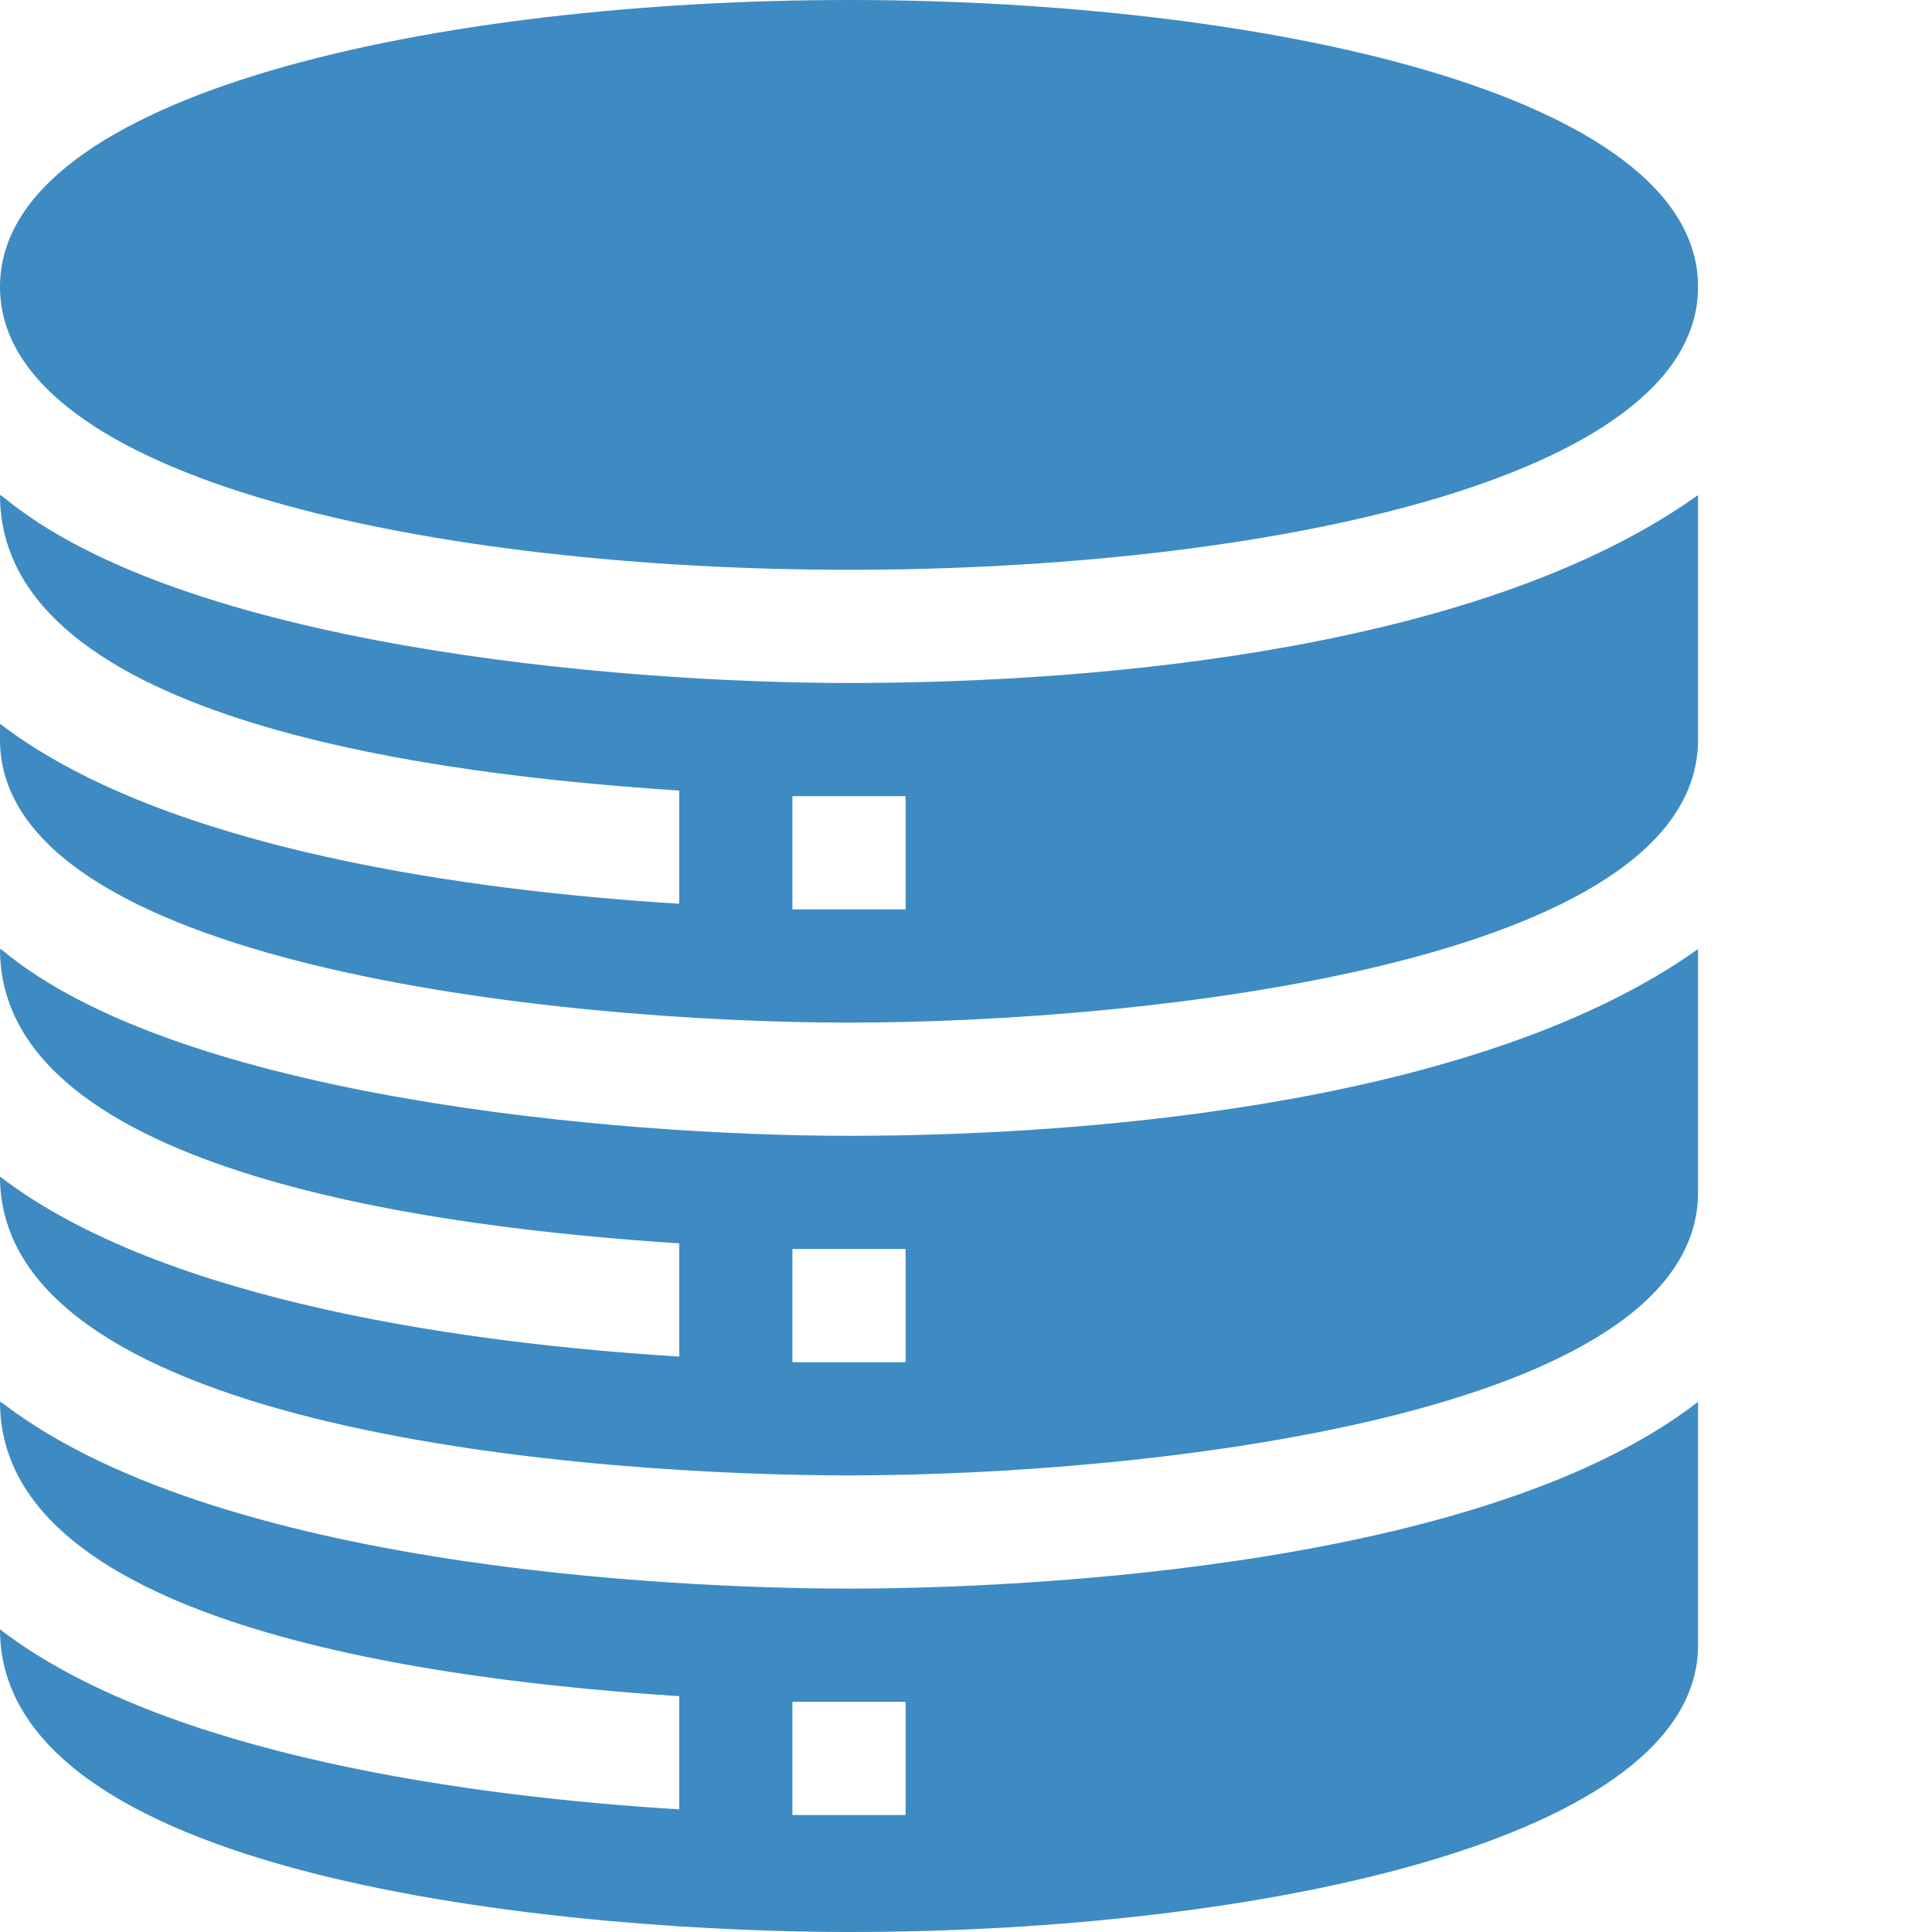 <?xml version="1.0"?>
<svg xmlns="http://www.w3.org/2000/svg" xmlns:xlink="http://www.w3.org/1999/xlink" xmlns:svgjs="http://svgjs.com/svgjs" version="1.1" width="512" height="512" x="0" y="0" viewBox="0 0 512 512" style="enable-background:new 0 0 512 512" xml:space="preserve" class=""><g><path xmlns="http://www.w3.org/2000/svg" d="m225 151c108.367 0 225-23.469 225-75s-116.633-76-225-76-225 24.469-225 76 116.633 75 225 75zm0 0" fill="#3d8bc2" data-original="#000000" style="" class=""/><path xmlns="http://www.w3.org/2000/svg" d="m225 181c-62.043 0-176.977-9.988-224.398-49.5-.301 0-.301-.301-.602-.301 0 60.48 118.102 74.297 180 78.301v30c-54-3.301-136.199-14.102-180-47.699v4.199c0 59.398 147.301 75 225 75s225-15.602 225-75v-64.801c-56.449 40.355-156.043 49.801-225 49.801zm15 60h-30v-30h30zm0 0" fill="#3d8bc2" data-original="#000000" style="" class=""/><path xmlns="http://www.w3.org/2000/svg" d="m225 301c-61.848 0-177.59-10.199-224.398-49.199-.301 0-.301-.301-.602-.301 0 60.086 119.113 74.062 180 78v30c-54-3.301-136.199-14.102-180-47.699 0 68.102 159.074 79.199 225 79.199 77.699 0 225-15.602 225-75v-64.5c-56.176 40.113-157.484 49.5-225 49.5zm15 60h-30v-30h30zm0 0" fill="#3d8bc2" data-original="#000000" style="" class=""/><path xmlns="http://www.w3.org/2000/svg" d="m.602 371.801c-.301 0-.301-.301-.602-.301 0 60.086 119.113 74.062 180 78v30c-54-3.301-136.199-14.102-180-47.699 0 68.188 157.441 80.199 225 80.199 108.301 0 225-24.402 225-76v-64.5c-60 46.5-192.301 49.5-225 49.5s-164.098-3-224.398-49.199zm239.398 109.199h-30v-30h30zm0 0" fill="#3d8bc2" data-original="#000000" style="" class=""/></g></svg>
